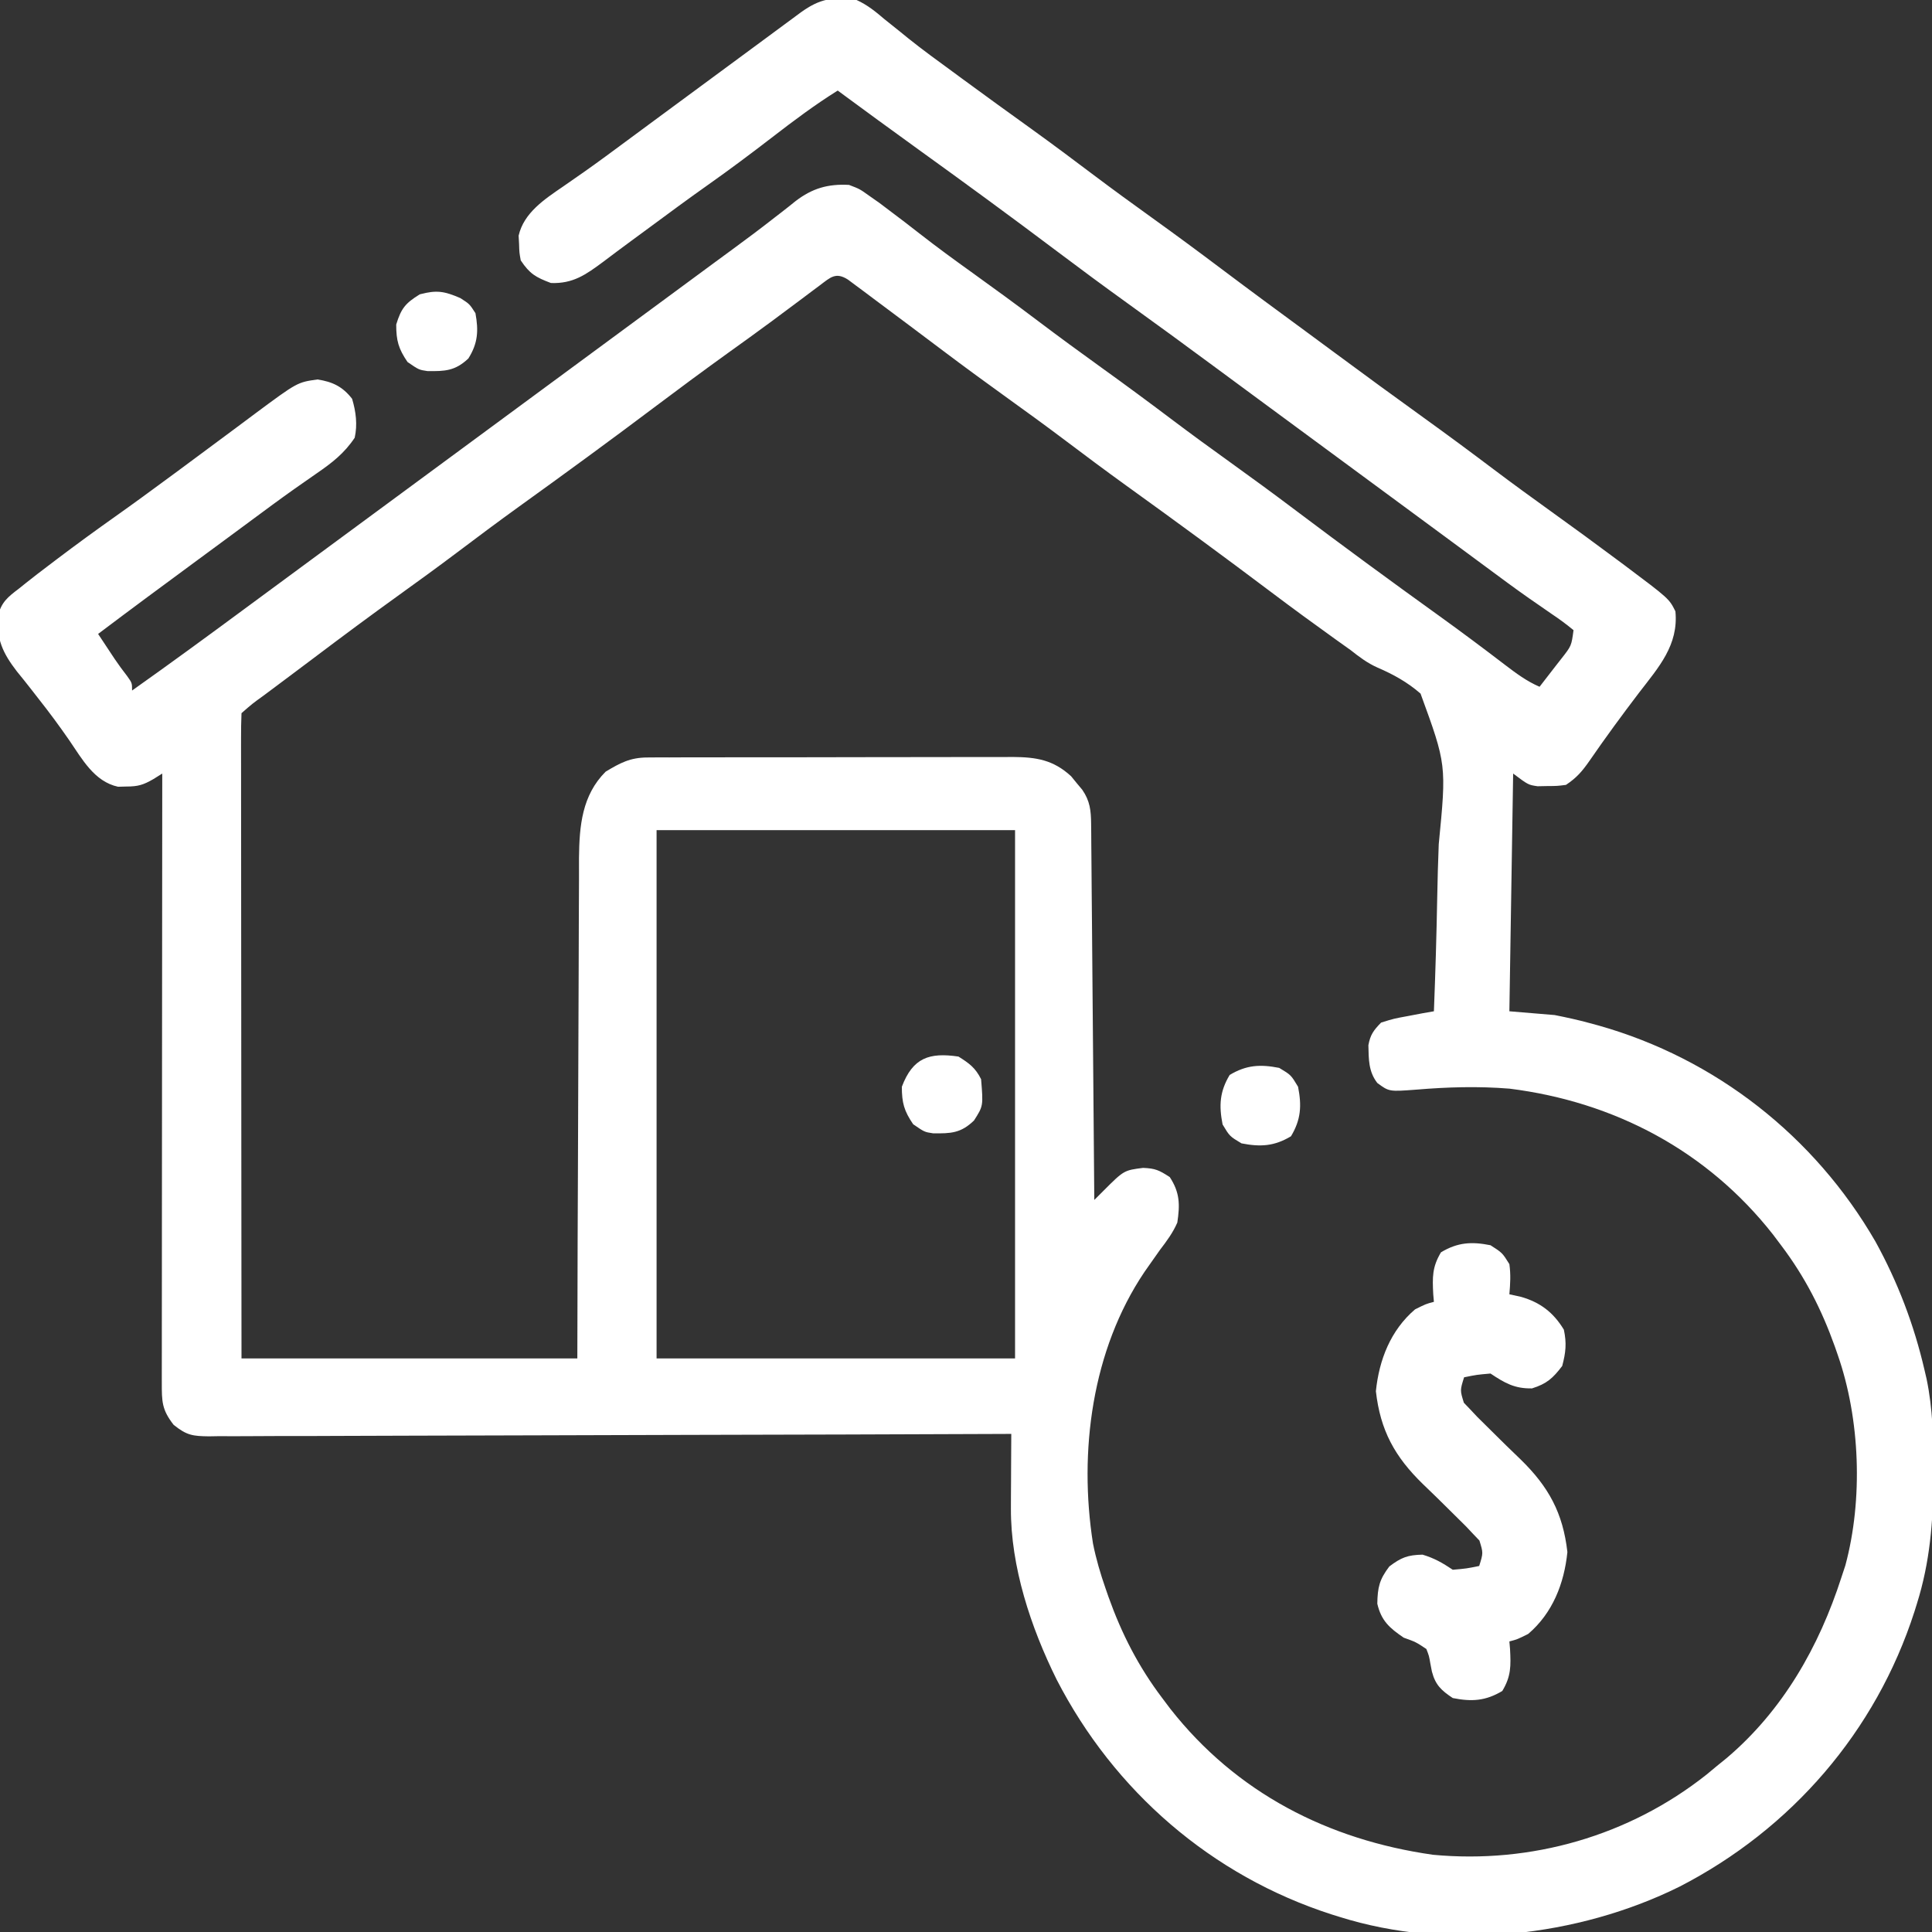<?xml version="1.0" encoding="UTF-8"?>
<svg version="1.1" xmlns="http://www.w3.org/2000/svg" width="512" height="512">
<rect width="100%" height="100%" fill="#333333" stroke="none"/>
<path d="M0 0 C2.86 1.292 5.062 3.094 7.438 5.125 C8.823 6.235 10.21 7.343 11.598 8.449 C12.315 9.032 13.031 9.615 13.77 10.216 C17.551 13.241 21.466 16.081 25.375 18.938 C26.17 19.523 26.965 20.108 27.784 20.711 C33.973 25.265 40.203 29.759 46.441 34.246 C52.001 38.255 57.491 42.351 62.962 46.481 C67.928 50.22 72.952 53.873 78 57.5 C84.355 62.067 90.648 66.705 96.897 71.415 C104.411 77.074 111.993 82.642 119.572 88.213 C121.983 89.987 124.39 91.764 126.797 93.543 C134.563 99.28 142.349 104.987 150.188 110.625 C156.504 115.168 162.752 119.793 168.962 124.481 C173.928 128.22 178.952 131.873 184 135.5 C189.931 139.766 195.834 144.065 201.688 148.438 C202.322 148.909 202.957 149.381 203.611 149.867 C215.329 158.659 215.329 158.659 217 162 C217.878 170.953 212.55 176.835 207.375 183.562 C202.85 189.503 198.444 195.506 194.21 201.658 C192.281 204.416 190.843 206.105 188 208 C185.66 208.301 185.66 208.301 183.062 208.312 C181.781 208.338 181.781 208.338 180.473 208.363 C178 208 178 208 174 205 C173.67 225.79 173.34 246.58 173 268 C176.96 268.33 180.92 268.66 185 269 C188.153 269.626 191.163 270.281 194.25 271.125 C195.462 271.453 195.462 271.453 196.698 271.788 C227.678 280.551 253.906 301.149 270 329 C275.929 339.769 280.219 351.027 283 363 C283.185 363.795 283.371 364.59 283.562 365.409 C285.228 373.412 285.399 381.349 285.375 389.5 C285.374 390.557 285.374 390.557 285.373 391.636 C285.333 403.137 284.465 413.978 281 425 C280.786 425.689 280.571 426.378 280.351 427.088 C270.11 458.897 247.7 484.749 218.078 499.989 C191.146 513.339 156.881 517.079 128 508 C127.311 507.786 126.622 507.571 125.912 507.351 C94.103 497.11 68.251 474.7 53.011 445.078 C46.192 431.32 40.826 415.192 40.902 399.727 C40.906 398.573 40.909 397.419 40.912 396.23 C40.92 395.041 40.929 393.851 40.938 392.625 C40.942 391.412 40.947 390.199 40.951 388.949 C40.963 385.966 40.979 382.983 41 380 C39.876 380.005 38.752 380.009 37.594 380.014 C10.262 380.125 -17.071 380.207 -44.403 380.259 C-57.621 380.285 -70.838 380.32 -84.056 380.377 C-95.574 380.427 -107.093 380.459 -118.611 380.47 C-124.712 380.477 -130.813 380.492 -136.913 380.529 C-142.653 380.563 -148.393 380.573 -154.133 380.566 C-156.241 380.567 -158.35 380.577 -160.459 380.596 C-163.335 380.621 -166.209 380.615 -169.085 380.601 C-169.922 380.616 -170.76 380.63 -171.623 380.645 C-175.94 380.59 -177.51 380.394 -180.995 377.587 C-184.12 373.555 -184.124 371.467 -184.12 366.382 C-184.121 365.694 -184.122 365.006 -184.123 364.297 C-184.124 361.982 -184.119 359.667 -184.114 357.351 C-184.113 355.696 -184.113 354.04 -184.114 352.385 C-184.114 347.881 -184.108 343.377 -184.101 338.873 C-184.095 334.17 -184.095 329.467 -184.093 324.763 C-184.09 315.853 -184.082 306.942 -184.072 298.032 C-184.061 287.889 -184.055 277.747 -184.05 267.604 C-184.04 246.736 -184.022 225.868 -184 205 C-185.167 205.729 -185.167 205.729 -186.357 206.473 C-189.056 208.032 -190.437 208.432 -193.5 208.438 C-194.232 208.457 -194.964 208.476 -195.719 208.496 C-202.041 207.121 -205.26 201.104 -208.683 196.126 C-211.272 192.393 -213.94 188.769 -216.762 185.207 C-217.401 184.385 -218.041 183.564 -218.699 182.717 C-219.957 181.105 -221.233 179.507 -222.529 177.926 C-226.257 173.085 -227.981 169.404 -227.525 163.209 C-226.668 159.603 -224.919 158.204 -222 156 C-221.412 155.528 -220.825 155.055 -220.219 154.569 C-218.193 152.946 -216.134 151.376 -214.062 149.812 C-213.309 149.24 -212.555 148.668 -211.779 148.078 C-206.725 144.257 -201.613 140.529 -196.44 136.871 C-191.521 133.389 -186.662 129.829 -181.812 126.25 C-181.018 125.664 -180.224 125.079 -179.406 124.475 C-175.199 121.371 -171 118.257 -166.809 115.133 C-165.961 114.503 -165.114 113.874 -164.241 113.226 C-162.627 112.026 -161.015 110.824 -159.406 109.618 C-148.206 101.309 -148.206 101.309 -142.875 100.562 C-138.86 101.174 -136.205 102.451 -133.688 105.688 C-132.669 109.113 -132.233 112.511 -133 116 C-135.743 120.13 -139.005 122.647 -143.062 125.438 C-144.321 126.315 -145.579 127.194 -146.836 128.074 C-147.845 128.779 -147.845 128.779 -148.874 129.498 C-152.687 132.192 -156.435 134.974 -160.188 137.75 C-161.383 138.633 -161.383 138.633 -162.602 139.534 C-164.239 140.743 -165.877 141.953 -167.514 143.164 C-170.012 145.009 -172.513 146.851 -175.016 148.691 C-183.709 155.086 -192.385 161.5 -201 168 C-200.064 169.418 -199.126 170.834 -198.188 172.25 C-197.404 173.433 -197.404 173.433 -196.605 174.641 C-195.554 176.186 -194.453 177.7 -193.301 179.172 C-192 181 -192 181 -192 183 C-181.727 175.727 -171.577 168.297 -161.456 160.814 C-157.474 157.872 -153.487 154.936 -149.5 152 C-147.917 150.833 -146.333 149.667 -144.75 148.5 C-116.25 127.5 -87.75 106.5 -59.25 85.5 C-58.466 84.922 -57.682 84.345 -56.874 83.749 C-55.294 82.585 -53.714 81.421 -52.134 80.257 C-47.312 76.704 -42.489 73.15 -37.669 69.594 C-36.07 68.416 -34.469 67.241 -32.866 66.068 C-29.132 63.332 -25.429 60.571 -21.789 57.711 C-21.126 57.199 -20.463 56.688 -19.78 56.161 C-18.561 55.218 -17.352 54.261 -16.157 53.286 C-11.745 49.909 -7.582 48.699 -2 49 C0.828 50.082 0.828 50.082 3.25 51.812 C4.182 52.466 5.114 53.12 6.074 53.793 C13.21 59.176 13.21 59.176 16.677 61.888 C21.304 65.505 26.04 68.953 30.812 72.375 C36.591 76.521 42.325 80.714 48 85 C53.616 89.24 59.285 93.395 65 97.5 C71.38 102.084 77.691 106.747 83.961 111.48 C88.927 115.22 93.951 118.873 99 122.5 C104.69 126.589 110.341 130.721 115.938 134.938 C128.652 144.517 141.482 153.934 154.41 163.222 C160.3 167.464 166.112 171.806 171.876 176.219 C174.813 178.45 177.586 180.533 181 182 C182.509 180.069 184.007 178.131 185.5 176.188 C186.144 175.367 186.144 175.367 186.801 174.529 C189.443 171.161 189.443 171.161 190 167 C188.097 165.42 186.236 164.058 184.188 162.688 C182.892 161.792 181.598 160.895 180.305 159.996 C179.607 159.514 178.909 159.032 178.19 158.535 C174.347 155.842 170.583 153.043 166.812 150.25 C165.184 149.047 163.555 147.844 161.926 146.641 C160.703 145.737 160.703 145.737 159.456 144.814 C155.474 141.872 151.487 138.936 147.5 136 C145.917 134.833 144.333 133.667 142.75 132.5 C141.966 131.923 141.183 131.345 140.375 130.75 C114.25 111.5 114.25 111.5 111.875 109.75 C110.292 108.584 108.71 107.418 107.127 106.252 C103.154 103.326 99.183 100.397 95.215 97.465 C87.444 91.726 79.655 86.016 71.812 80.375 C65.522 75.849 59.294 71.25 53.104 66.587 C41.018 57.485 28.806 48.555 16.528 39.712 C9.32 34.519 2.155 29.266 -5 24 C-10.995 27.74 -16.599 31.938 -22.188 36.25 C-27.897 40.653 -33.651 44.956 -39.541 49.114 C-44.662 52.736 -49.707 56.458 -54.75 60.188 C-56.375 61.383 -58 62.578 -59.625 63.773 C-62.159 65.637 -64.679 67.515 -67.188 69.414 C-71.708 72.763 -75.134 75.226 -81 75 C-85.015 73.485 -86.604 72.594 -89 69 C-89.371 66.949 -89.371 66.949 -89.438 64.688 C-89.477 63.949 -89.517 63.21 -89.559 62.449 C-88.182 56.412 -82.711 52.81 -77.875 49.5 C-76.625 48.632 -75.377 47.762 -74.129 46.891 C-73.463 46.427 -72.796 45.964 -72.11 45.486 C-68.299 42.802 -64.559 40.023 -60.812 37.25 C-60.011 36.658 -59.209 36.065 -58.382 35.455 C-56.74 34.242 -55.098 33.028 -53.456 31.814 C-49.474 28.872 -45.487 25.936 -41.5 23 C-36.561 19.362 -31.623 15.722 -26.688 12.078 C-25.819 11.437 -24.951 10.797 -24.057 10.137 C-22.388 8.906 -20.72 7.674 -19.053 6.441 C-18.303 5.888 -17.554 5.335 -16.781 4.766 C-16.122 4.279 -15.463 3.792 -14.783 3.29 C-9.701 -0.387 -6.185 -0.919 0 0 Z M-9.719 75.605 C-10.477 76.17 -11.235 76.735 -12.016 77.317 C-12.836 77.934 -13.656 78.551 -14.5 79.188 C-16.235 80.481 -17.971 81.774 -19.707 83.066 C-21.033 84.055 -21.033 84.055 -22.385 85.063 C-26.291 87.956 -30.238 90.791 -34.188 93.625 C-40.478 98.15 -46.706 102.75 -52.896 107.413 C-64.97 116.505 -77.171 125.42 -89.441 134.246 C-95.001 138.255 -100.491 142.351 -105.962 146.481 C-110.928 150.22 -115.952 153.873 -121 157.5 C-128.731 163.058 -136.367 168.731 -143.966 174.468 C-146.147 176.111 -148.333 177.748 -150.52 179.383 C-151.259 179.936 -151.998 180.489 -152.759 181.058 C-154.185 182.125 -155.611 183.191 -157.038 184.256 C-160.136 186.489 -160.136 186.489 -163 189 C-163.097 191.202 -163.122 193.408 -163.12 195.612 C-163.121 196.311 -163.122 197.01 -163.123 197.731 C-163.125 200.091 -163.119 202.451 -163.114 204.811 C-163.113 206.496 -163.113 208.181 -163.114 209.865 C-163.114 214.454 -163.108 219.043 -163.101 223.631 C-163.095 228.421 -163.095 233.211 -163.093 238.001 C-163.09 247.078 -163.082 256.155 -163.072 265.232 C-163.059 277.494 -163.053 289.755 -163.048 302.016 C-163.038 321.344 -163.018 340.672 -163 360 C-133.63 360 -104.26 360 -74 360 C-73.974 349.793 -73.948 339.586 -73.922 329.07 C-73.897 322.599 -73.871 316.128 -73.84 309.656 C-73.791 299.388 -73.747 289.119 -73.729 278.851 C-73.716 271.371 -73.689 263.892 -73.645 256.413 C-73.623 252.455 -73.607 248.498 -73.608 244.54 C-73.609 240.809 -73.591 237.078 -73.559 233.346 C-73.546 231.337 -73.553 229.328 -73.561 227.319 C-73.464 218.827 -72.76 210.76 -66.5 204.5 C-62.632 202.179 -59.997 200.751 -55.421 200.739 C-54.507 200.732 -53.593 200.725 -52.652 200.718 C-51.656 200.72 -50.661 200.723 -49.635 200.725 C-48.581 200.72 -47.527 200.715 -46.441 200.71 C-42.953 200.696 -39.465 200.697 -35.977 200.699 C-33.553 200.695 -31.129 200.691 -28.705 200.686 C-23.623 200.679 -18.541 200.679 -13.458 200.684 C-6.946 200.69 -0.433 200.673 6.079 200.65 C11.086 200.635 16.092 200.634 21.099 200.637 C23.5 200.637 25.901 200.632 28.302 200.622 C31.66 200.609 35.018 200.616 38.376 200.628 C39.368 200.62 40.359 200.612 41.381 200.605 C47.582 200.652 52.121 201.345 56.863 205.719 C57.342 206.307 57.82 206.894 58.312 207.5 C58.804 208.088 59.295 208.676 59.801 209.281 C61.855 212.226 62.129 214.831 62.158 218.309 C62.173 219.628 62.173 219.628 62.188 220.973 C62.194 221.935 62.199 222.897 62.205 223.887 C62.215 224.902 62.225 225.917 62.235 226.963 C62.267 230.323 62.292 233.683 62.316 237.043 C62.337 239.37 62.358 241.698 62.379 244.025 C62.435 250.156 62.484 256.286 62.532 262.416 C62.582 268.67 62.638 274.924 62.693 281.178 C62.801 293.452 62.902 305.726 63 318 C63.788 317.212 64.575 316.425 65.387 315.613 C70.855 310.145 70.855 310.145 75.938 309.5 C79.189 309.652 80.116 310.075 83 311.938 C85.679 316.04 85.72 319.207 85 324 C83.83 326.685 82.214 328.871 80.438 331.188 C79.51 332.492 78.588 333.801 77.672 335.113 C77.216 335.764 76.761 336.414 76.291 337.084 C62.355 357.763 58.85 384.739 62.648 409.023 C63.464 413.121 64.622 417.059 66 421 C66.37 422.068 66.37 422.068 66.748 423.157 C70.258 432.979 74.682 441.643 81 450 C81.712 450.945 82.423 451.89 83.156 452.863 C100.667 475.153 124.963 487.581 152.734 491.531 C178.781 493.991 204.772 486.526 225.266 470.27 C226.168 469.521 227.07 468.772 228 468 C229.292 466.954 229.292 466.954 230.609 465.887 C245.499 453.239 255.065 436.405 261 418 C261.514 416.442 261.514 416.442 262.039 414.852 C266.748 397.378 265.974 376.08 260 359 C259.753 358.288 259.507 357.576 259.252 356.843 C255.742 347.021 251.318 338.357 245 330 C244.288 329.055 243.577 328.11 242.844 327.137 C225.44 304.984 200.827 291.987 173.043 288.504 C164.725 287.832 156.601 288.072 148.293 288.768 C141.127 289.306 141.127 289.306 138 287 C135.644 283.937 135.731 280.718 135.637 277 C136.144 274.208 137.012 273.047 139 271 C142.355 269.953 142.355 269.953 146.188 269.25 C147.46 269.008 148.732 268.765 150.043 268.516 C151.019 268.345 151.995 268.175 153 268 C153.396 257.926 153.697 247.853 153.881 237.773 C153.969 233.09 154.089 228.413 154.282 223.733 C156.34 202.658 156.34 202.658 149.459 183.81 C145.989 180.791 142.252 178.722 138.041 176.909 C135.384 175.726 133.237 174.111 130.965 172.309 C129.624 171.349 128.282 170.392 126.938 169.438 C121.265 165.373 115.635 161.263 110.062 157.062 C97.338 147.475 84.493 138.057 71.559 128.754 C65.999 124.745 60.509 120.649 55.038 116.519 C50.072 112.78 45.048 109.127 40 105.5 C34.31 101.411 28.659 97.279 23.062 93.062 C16.926 88.446 10.787 83.833 4.625 79.25 C3.798 78.629 2.97 78.008 2.117 77.367 C1.349 76.798 0.581 76.228 -0.211 75.641 C-0.895 75.13 -1.578 74.62 -2.283 74.095 C-5.532 72.024 -6.917 73.502 -9.719 75.605 Z M-53 220 C-53 266.2 -53 312.4 -53 360 C-21.65 360 9.7 360 42 360 C42 313.8 42 267.6 42 220 C10.65 220 -20.7 220 -53 220 Z " fill="#FFFFFF" transform="translate(227,0)"/>
<path d="M0 0 C3.125 2 3.125 2 5 5 C5.389 7.807 5.242 10.143 5 13 C6.031 13.227 7.062 13.454 8.125 13.688 C13.181 15.144 16.672 17.807 19.438 22.375 C20.209 25.974 19.953 28.441 19 32 C16.527 35.25 14.905 36.717 11 37.938 C6.395 38.033 3.775 36.517 0 34 C-3.639 34.317 -3.639 34.317 -7 35 C-8.083 38.448 -8.083 38.448 -7.059 41.746 C-6.524 42.304 -5.989 42.862 -5.438 43.438 C-4.799 44.117 -4.161 44.796 -3.504 45.496 C-1.542 47.458 0.429 49.406 2.41 51.348 C3.02 51.948 3.629 52.549 4.258 53.168 C5.475 54.362 6.701 55.548 7.936 56.724 C15.386 63.978 19.2 70.932 20.375 81.312 C19.528 89.638 16.466 97.477 10 103 C7.125 104.438 7.125 104.438 5 105 C5.058 105.664 5.116 106.328 5.176 107.012 C5.405 111.494 5.477 114.206 3.125 118.125 C-1.284 120.771 -4.984 121.007 -10 120 C-13.024 117.984 -14.59 116.562 -15.527 112.992 C-15.663 112.294 -15.798 111.595 -15.938 110.875 C-16.293 108.811 -16.293 108.811 -17 107 C-19.783 105.15 -19.783 105.15 -23 104 C-26.781 101.422 -28.947 99.526 -30 95 C-29.923 90.675 -29.447 88.587 -26.812 85.125 C-23.651 82.737 -21.939 82.082 -18 82 C-14.85 82.952 -12.755 84.163 -10 86 C-6.361 85.683 -6.361 85.683 -3 85 C-1.917 81.552 -1.917 81.552 -2.941 78.254 C-3.476 77.696 -4.011 77.138 -4.562 76.562 C-5.201 75.883 -5.839 75.204 -6.496 74.504 C-8.458 72.542 -10.429 70.594 -12.41 68.652 C-13.02 68.052 -13.629 67.451 -14.258 66.832 C-15.475 65.638 -16.701 64.452 -17.936 63.276 C-25.386 56.022 -29.2 49.068 -30.375 38.688 C-29.528 30.362 -26.466 22.523 -20 17 C-17.125 15.562 -17.125 15.562 -15 15 C-15.087 14.004 -15.087 14.004 -15.176 12.988 C-15.405 8.506 -15.477 5.794 -13.125 1.875 C-8.714 -0.772 -5.018 -1.004 0 0 Z " fill="#FFFFFF" transform="translate(395,330)"/>
<path d="M0 0 C2.438 1.562 2.438 1.562 4 4 C4.847 8.664 4.656 11.95 2.125 16 C-1.382 19.301 -4.065 19.408 -8.738 19.34 C-11 19 -11 19 -14 16.938 C-16.408 13.401 -17 11.274 -17 7 C-15.685 2.726 -14.576 1.354 -10.75 -1 C-6.271 -2.194 -4.223 -1.832 0 0 Z " fill="#FFFFFF" transform="translate(122,79)"/>
<path d="M0 0 C2.87 1.794 4.491 2.983 6 6 C6.581 13.09 6.581 13.09 4.125 16.938 C0.642 20.318 -2.036 20.408 -6.738 20.34 C-9 20 -9 20 -12 17.938 C-14.408 14.401 -15 12.274 -15 8 C-12.093 0.298 -7.717 -1.137 0 0 Z " fill="#FFFFFF" transform="translate(254,280)"/>
<path d="M0 0 C3.125 1.875 3.125 1.875 5 5 C5.989 10.026 5.777 13.705 3.125 18.125 C-1.295 20.777 -4.974 20.989 -10 20 C-13.125 18.125 -13.125 18.125 -15 15 C-15.989 9.974 -15.777 6.295 -13.125 1.875 C-8.705 -0.777 -5.026 -0.989 0 0 Z " fill="#FFFFFF" transform="translate(339,283)"/>
</svg>
